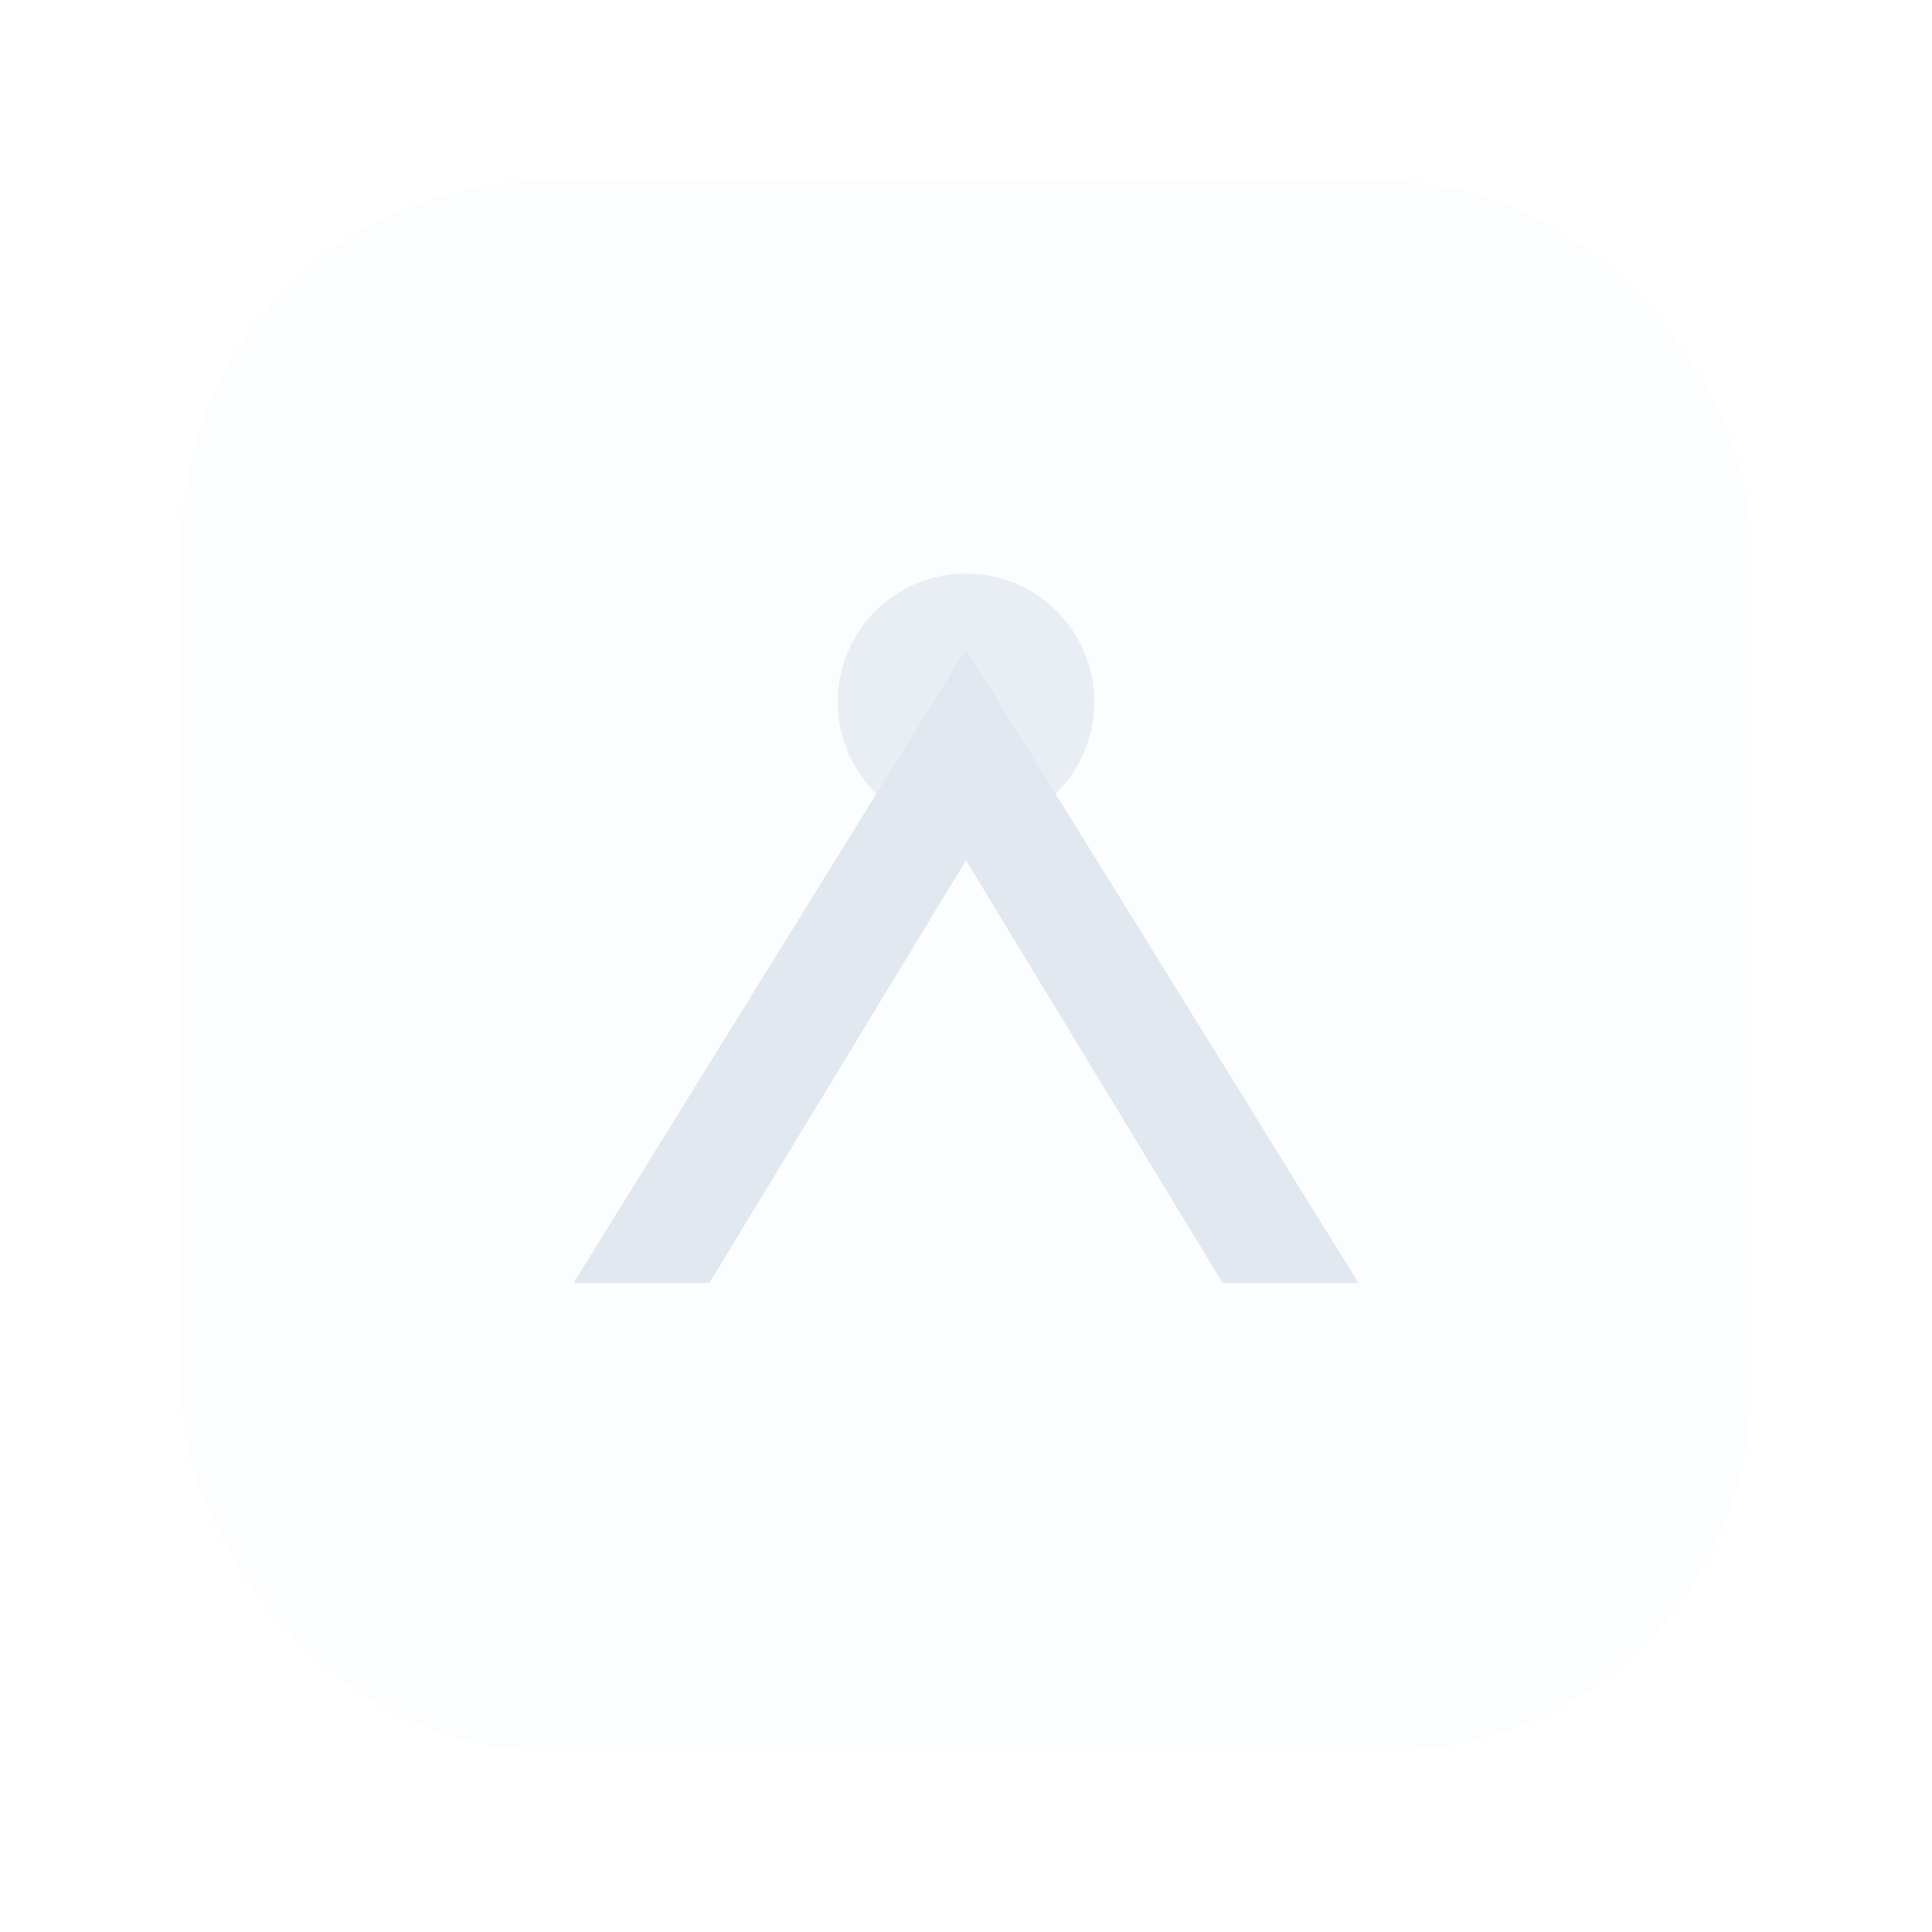 <svg xmlns="http://www.w3.org/2000/svg" viewBox="0 0 256 256" role="img" aria-label="shadcn/ui">
  <title>shadcn/ui</title>
  <rect x="24" y="24" width="208" height="208" rx="48" fill="#e2e8f0" opacity="0.10"/>
  <path fill="#e2e8f0" d="M76 170l52-84 52 84h-18l-34-56-34 56H76z"/>
  <path fill="#e2e8f0" opacity="0.7" d="M128 76c9.4 0 17 7.6 17 17s-7.6 17-17 17-17-7.6-17-17 7.6-17 17-17z"/>
</svg>

